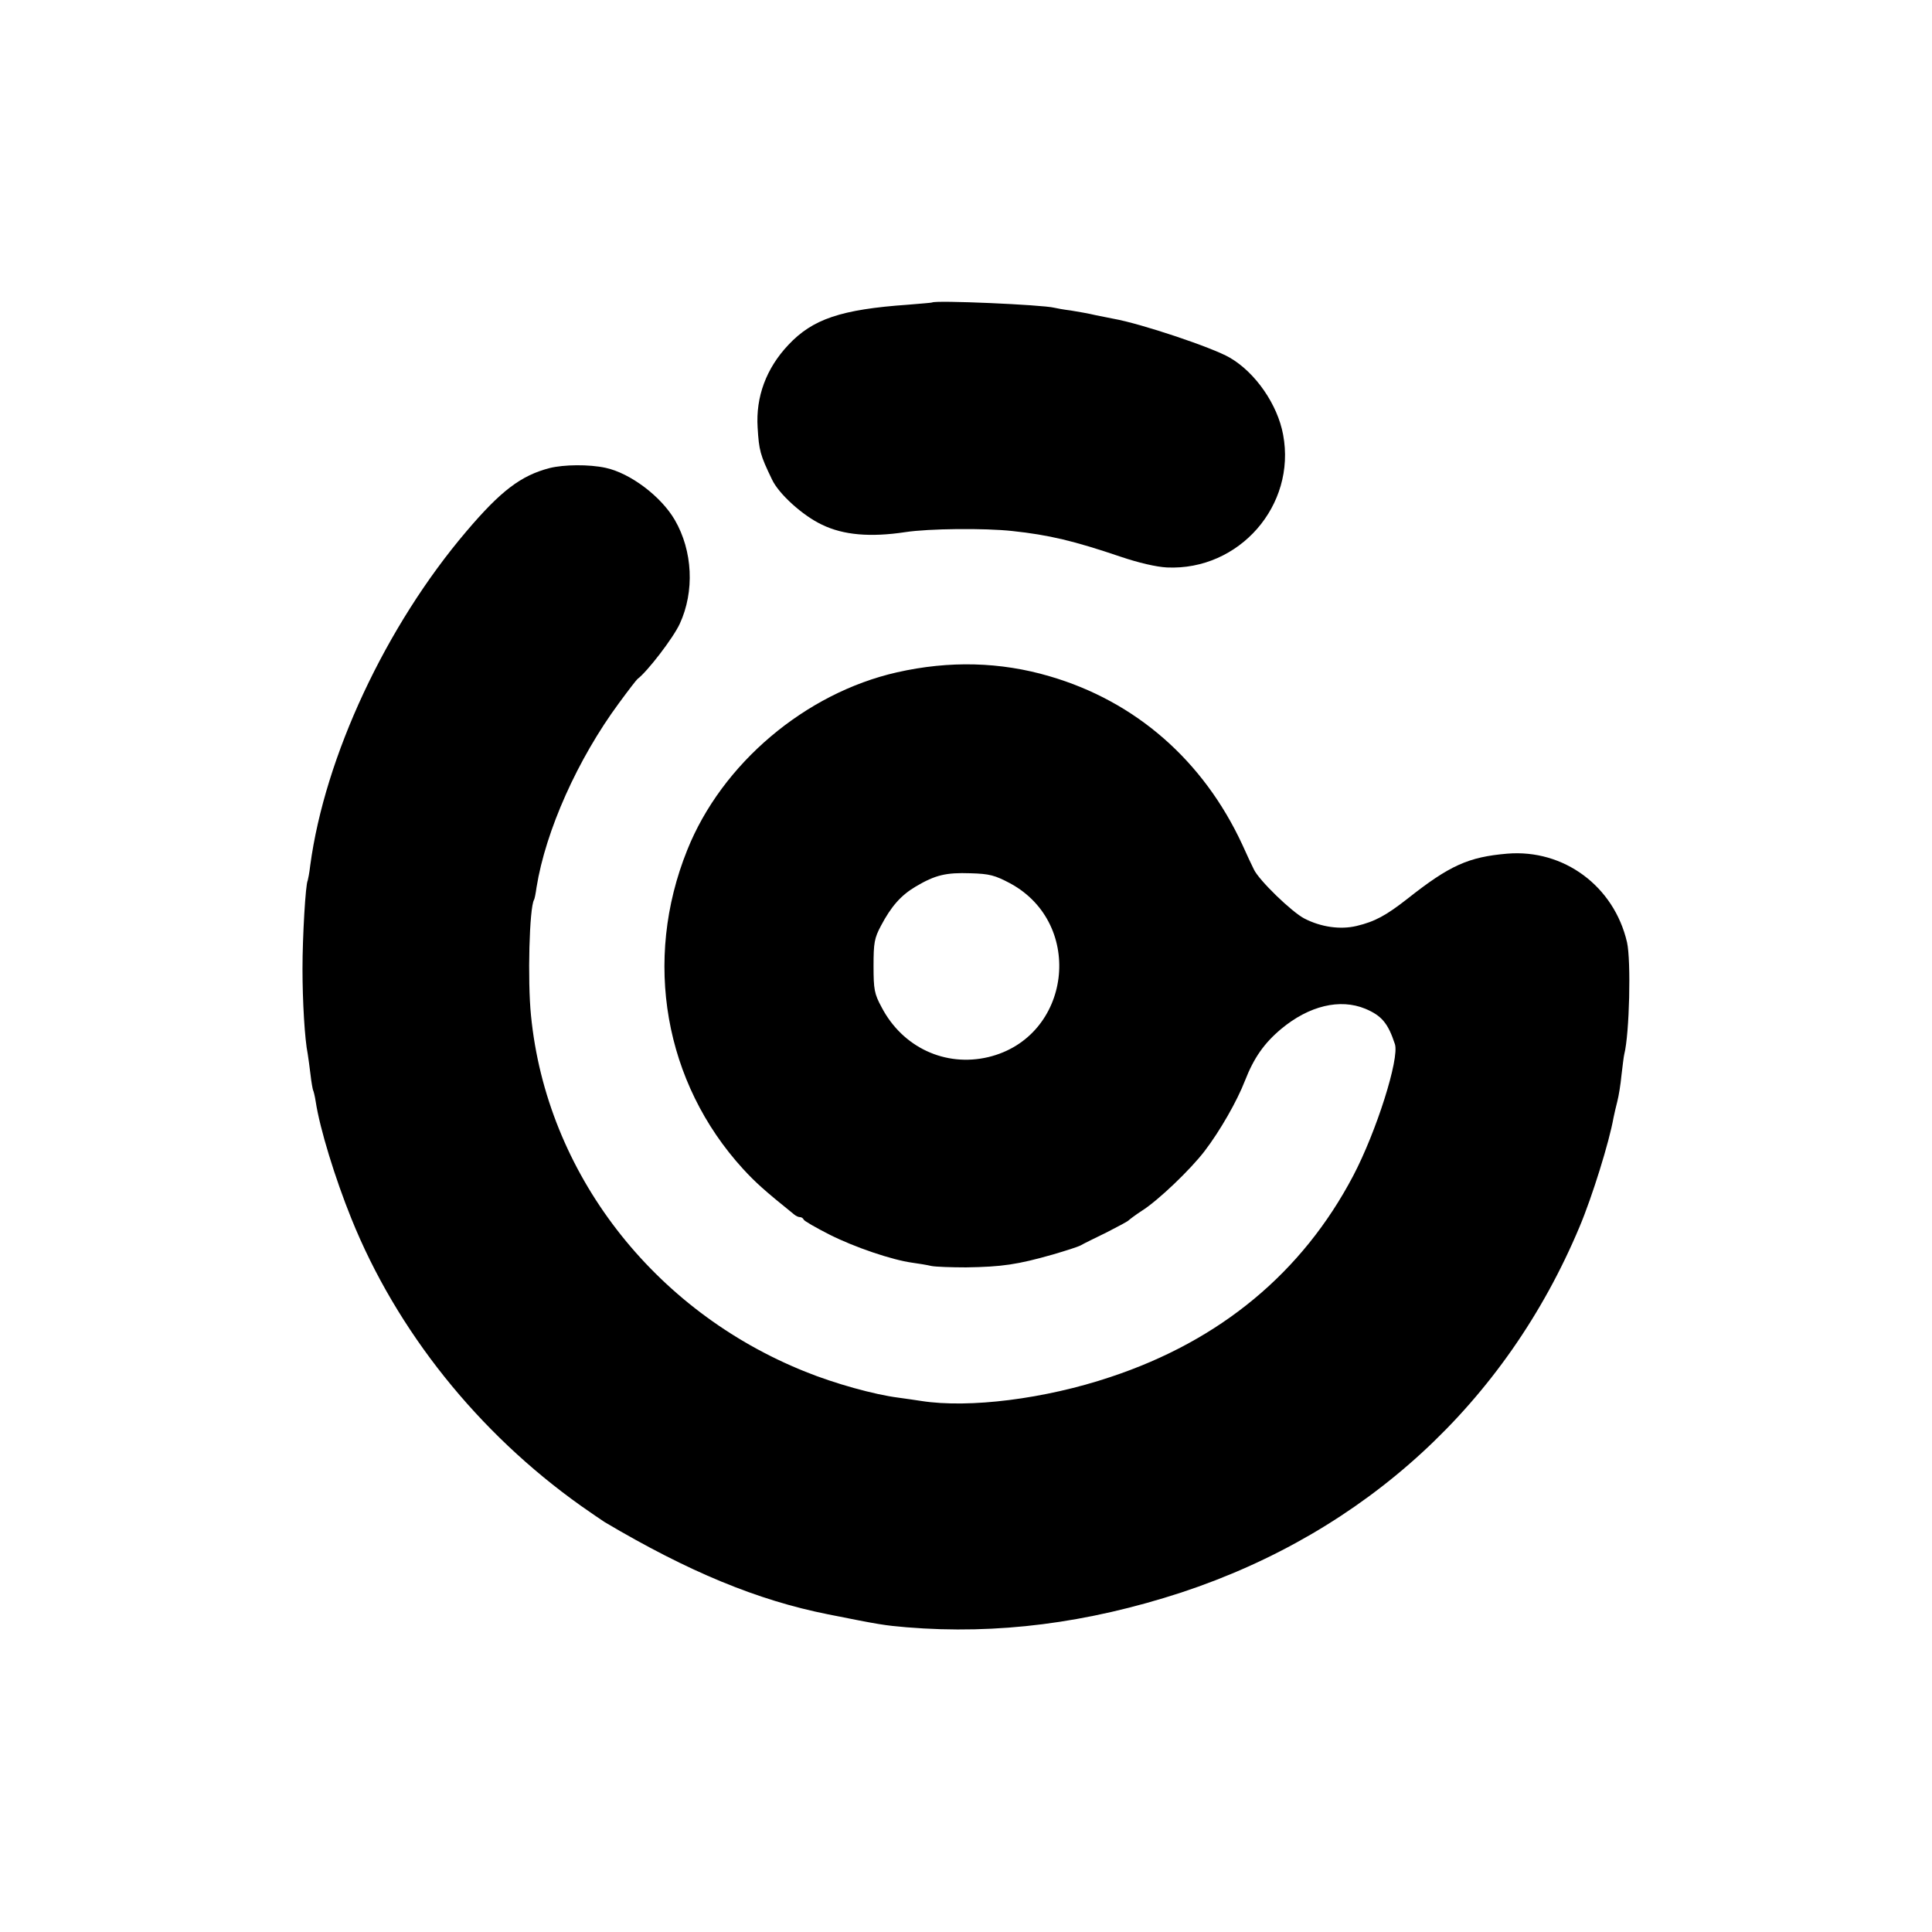 <?xml version="1.0" standalone="no"?>
<!DOCTYPE svg PUBLIC "-//W3C//DTD SVG 20010904//EN"
 "http://www.w3.org/TR/2001/REC-SVG-20010904/DTD/svg10.dtd">
<svg version="1.0" xmlns="http://www.w3.org/2000/svg"
 width="700pt" height="700pt" viewBox="0 0 700 700"
 preserveAspectRatio="xMidYMid meet">
<g transform="translate(0,700) scale(0.1,-0.1)"
fill="#000000" stroke="none">
<path d="M3377 5904 c-1 -1 -40 -4 -87 -8 -243 -17 -346 -52 -434 -146 -80
-85 -118 -188 -111 -299 5 -83 9 -99 52 -188 24 -52 111 -131 181 -164 78 -38
176 -46 302 -27 85 13 288 15 388 4 132 -14 224 -36 392 -93 65 -22 129 -37
168 -39 262 -12 469 225 421 481 -20 109 -100 225 -193 279 -63 37 -324 124
-421 141 -11 2 -40 8 -65 13 -25 6 -65 13 -90 17 -25 3 -52 8 -60 10 -43 11
-432 28 -443 19z"/>
<path d="M1991 5304 c-104 -27 -177 -83 -301 -229 -292 -343 -513 -816 -566
-1211 -3 -27 -8 -51 -9 -54 -8 -13 -19 -204 -19 -320 0 -118 8 -255 19 -309 2
-14 7 -47 10 -74 3 -28 8 -53 9 -56 2 -3 7 -23 10 -43 15 -98 70 -277 129
-423 164 -407 459 -776 832 -1041 38 -27 77 -53 86 -59 304 -180 553 -283 809
-334 190 -38 204 -40 285 -47 328 -27 655 15 995 126 667 220 1176 688 1443
1325 46 109 108 309 123 395 3 14 9 41 14 60 5 19 12 62 15 95 4 33 8 67 10
75 19 75 25 339 10 406 -47 203 -229 338 -434 321 -140 -12 -208 -42 -361
-163 -78 -61 -118 -83 -185 -99 -59 -14 -129 -4 -189 27 -45 23 -165 139 -183
178 -7 14 -26 54 -42 90 -141 304 -386 519 -699 610 -177 52 -362 57 -552 14
-332 -75 -635 -331 -760 -644 -161 -400 -83 -843 202 -1155 45 -49 77 -78 185
-165 7 -6 16 -10 22 -10 5 0 11 -4 13 -9 2 -5 44 -29 93 -54 91 -46 227 -92
300 -102 22 -3 53 -8 70 -12 16 -3 72 -5 125 -5 131 2 186 10 316 47 44 13 89
27 100 33 10 6 53 27 94 47 41 21 77 40 80 44 3 3 24 19 47 34 59 37 177 150
228 217 55 72 117 180 146 255 32 82 69 135 131 187 101 84 213 111 305 73 59
-25 82 -52 107 -128 17 -52 -67 -317 -151 -477 -184 -350 -481 -597 -879 -729
-238 -80 -513 -114 -686 -87 -18 3 -55 8 -83 12 -87 11 -231 51 -337 94 -552
221 -938 721 -994 1290 -13 128 -6 392 11 420 2 3 6 23 9 45 33 205 149 465
299 668 33 45 63 84 67 87 35 26 129 148 153 200 54 117 47 264 -18 376 -50
86 -162 170 -251 189 -60 13 -151 12 -203 -1z m1670 -1505 c271 -148 220 -557
-80 -629 -156 -37 -311 35 -387 181 -26 48 -29 64 -29 149 0 84 3 101 27 146
37 70 72 110 126 142 71 42 110 51 198 48 70 -2 88 -7 145 -37z"/>
</g>
</svg>
